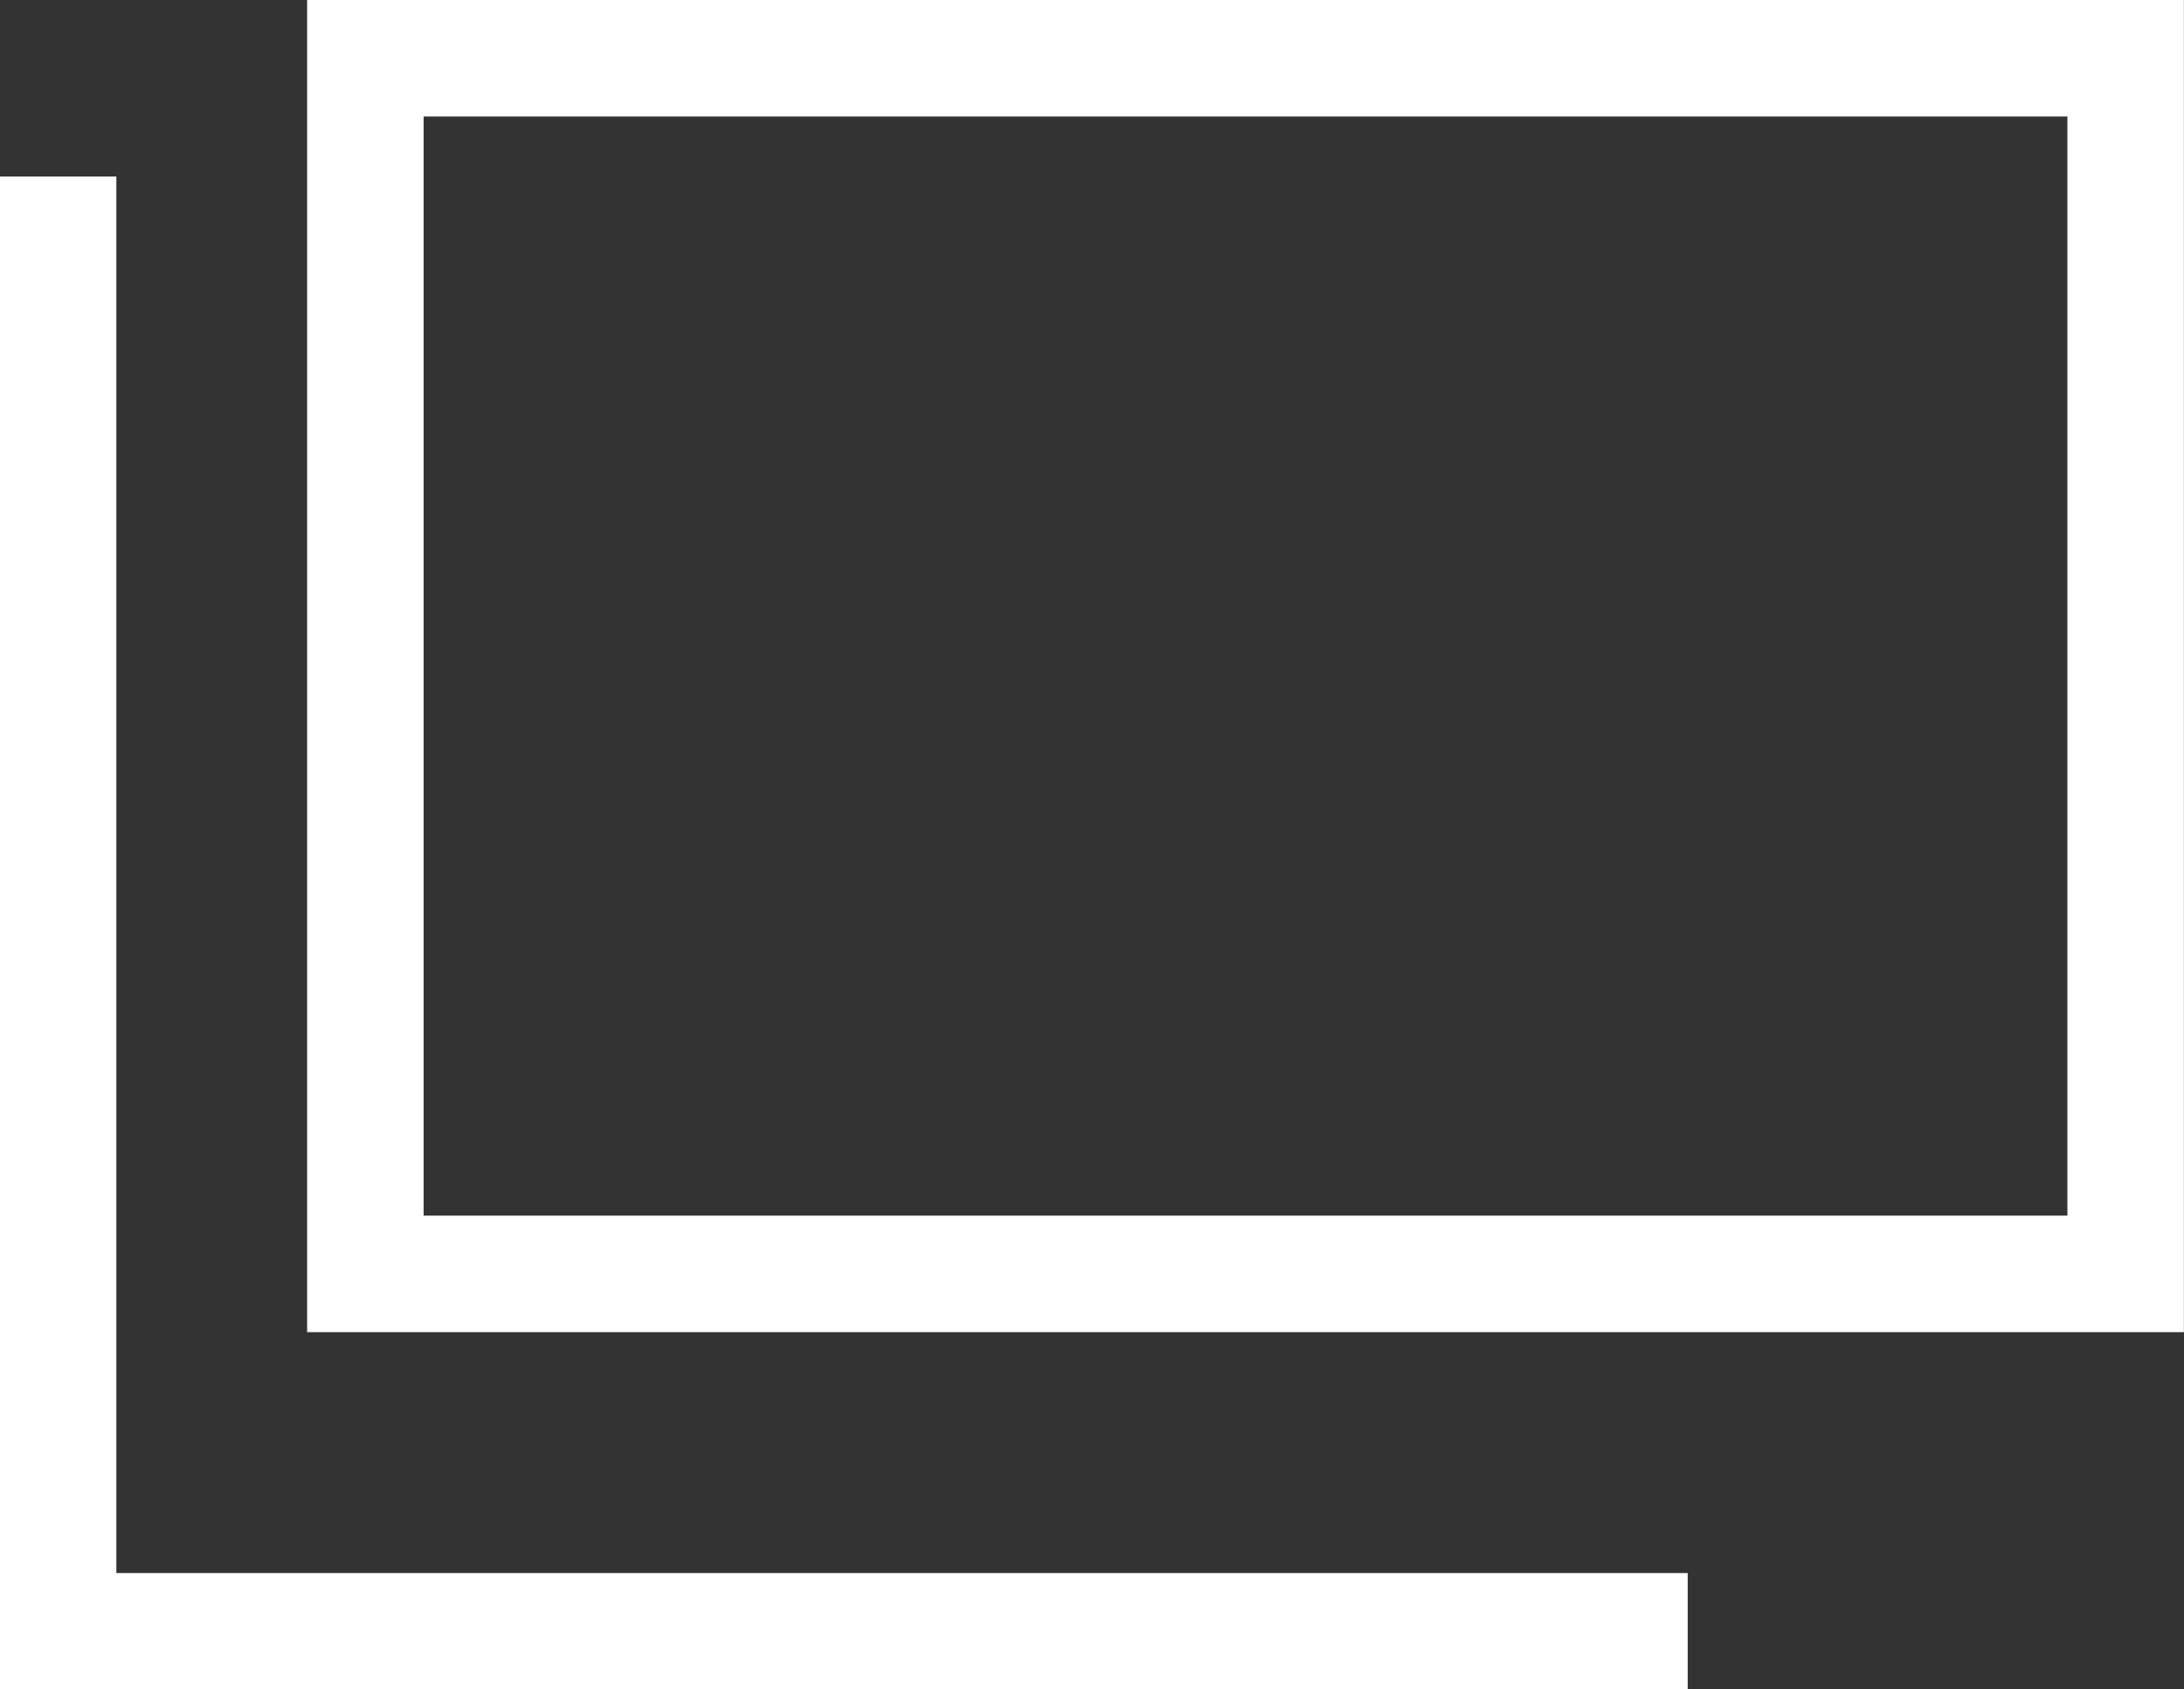 <svg xmlns="http://www.w3.org/2000/svg" width="18.751" height="14.5"><rect width="100%" height="100%" fill="#333333" stroke="none"/><g data-name="グループ 7291" fill="#fff"><path data-name="長方形 4933" d="M3.637 1v9.435H17.75V1H3.637m-1-1H18.75v11.435H2.637z"/><path data-name="パス 18100" d="M14.49 14.503H-.001V1.515h1v11.988H14.49z"/></g></svg>